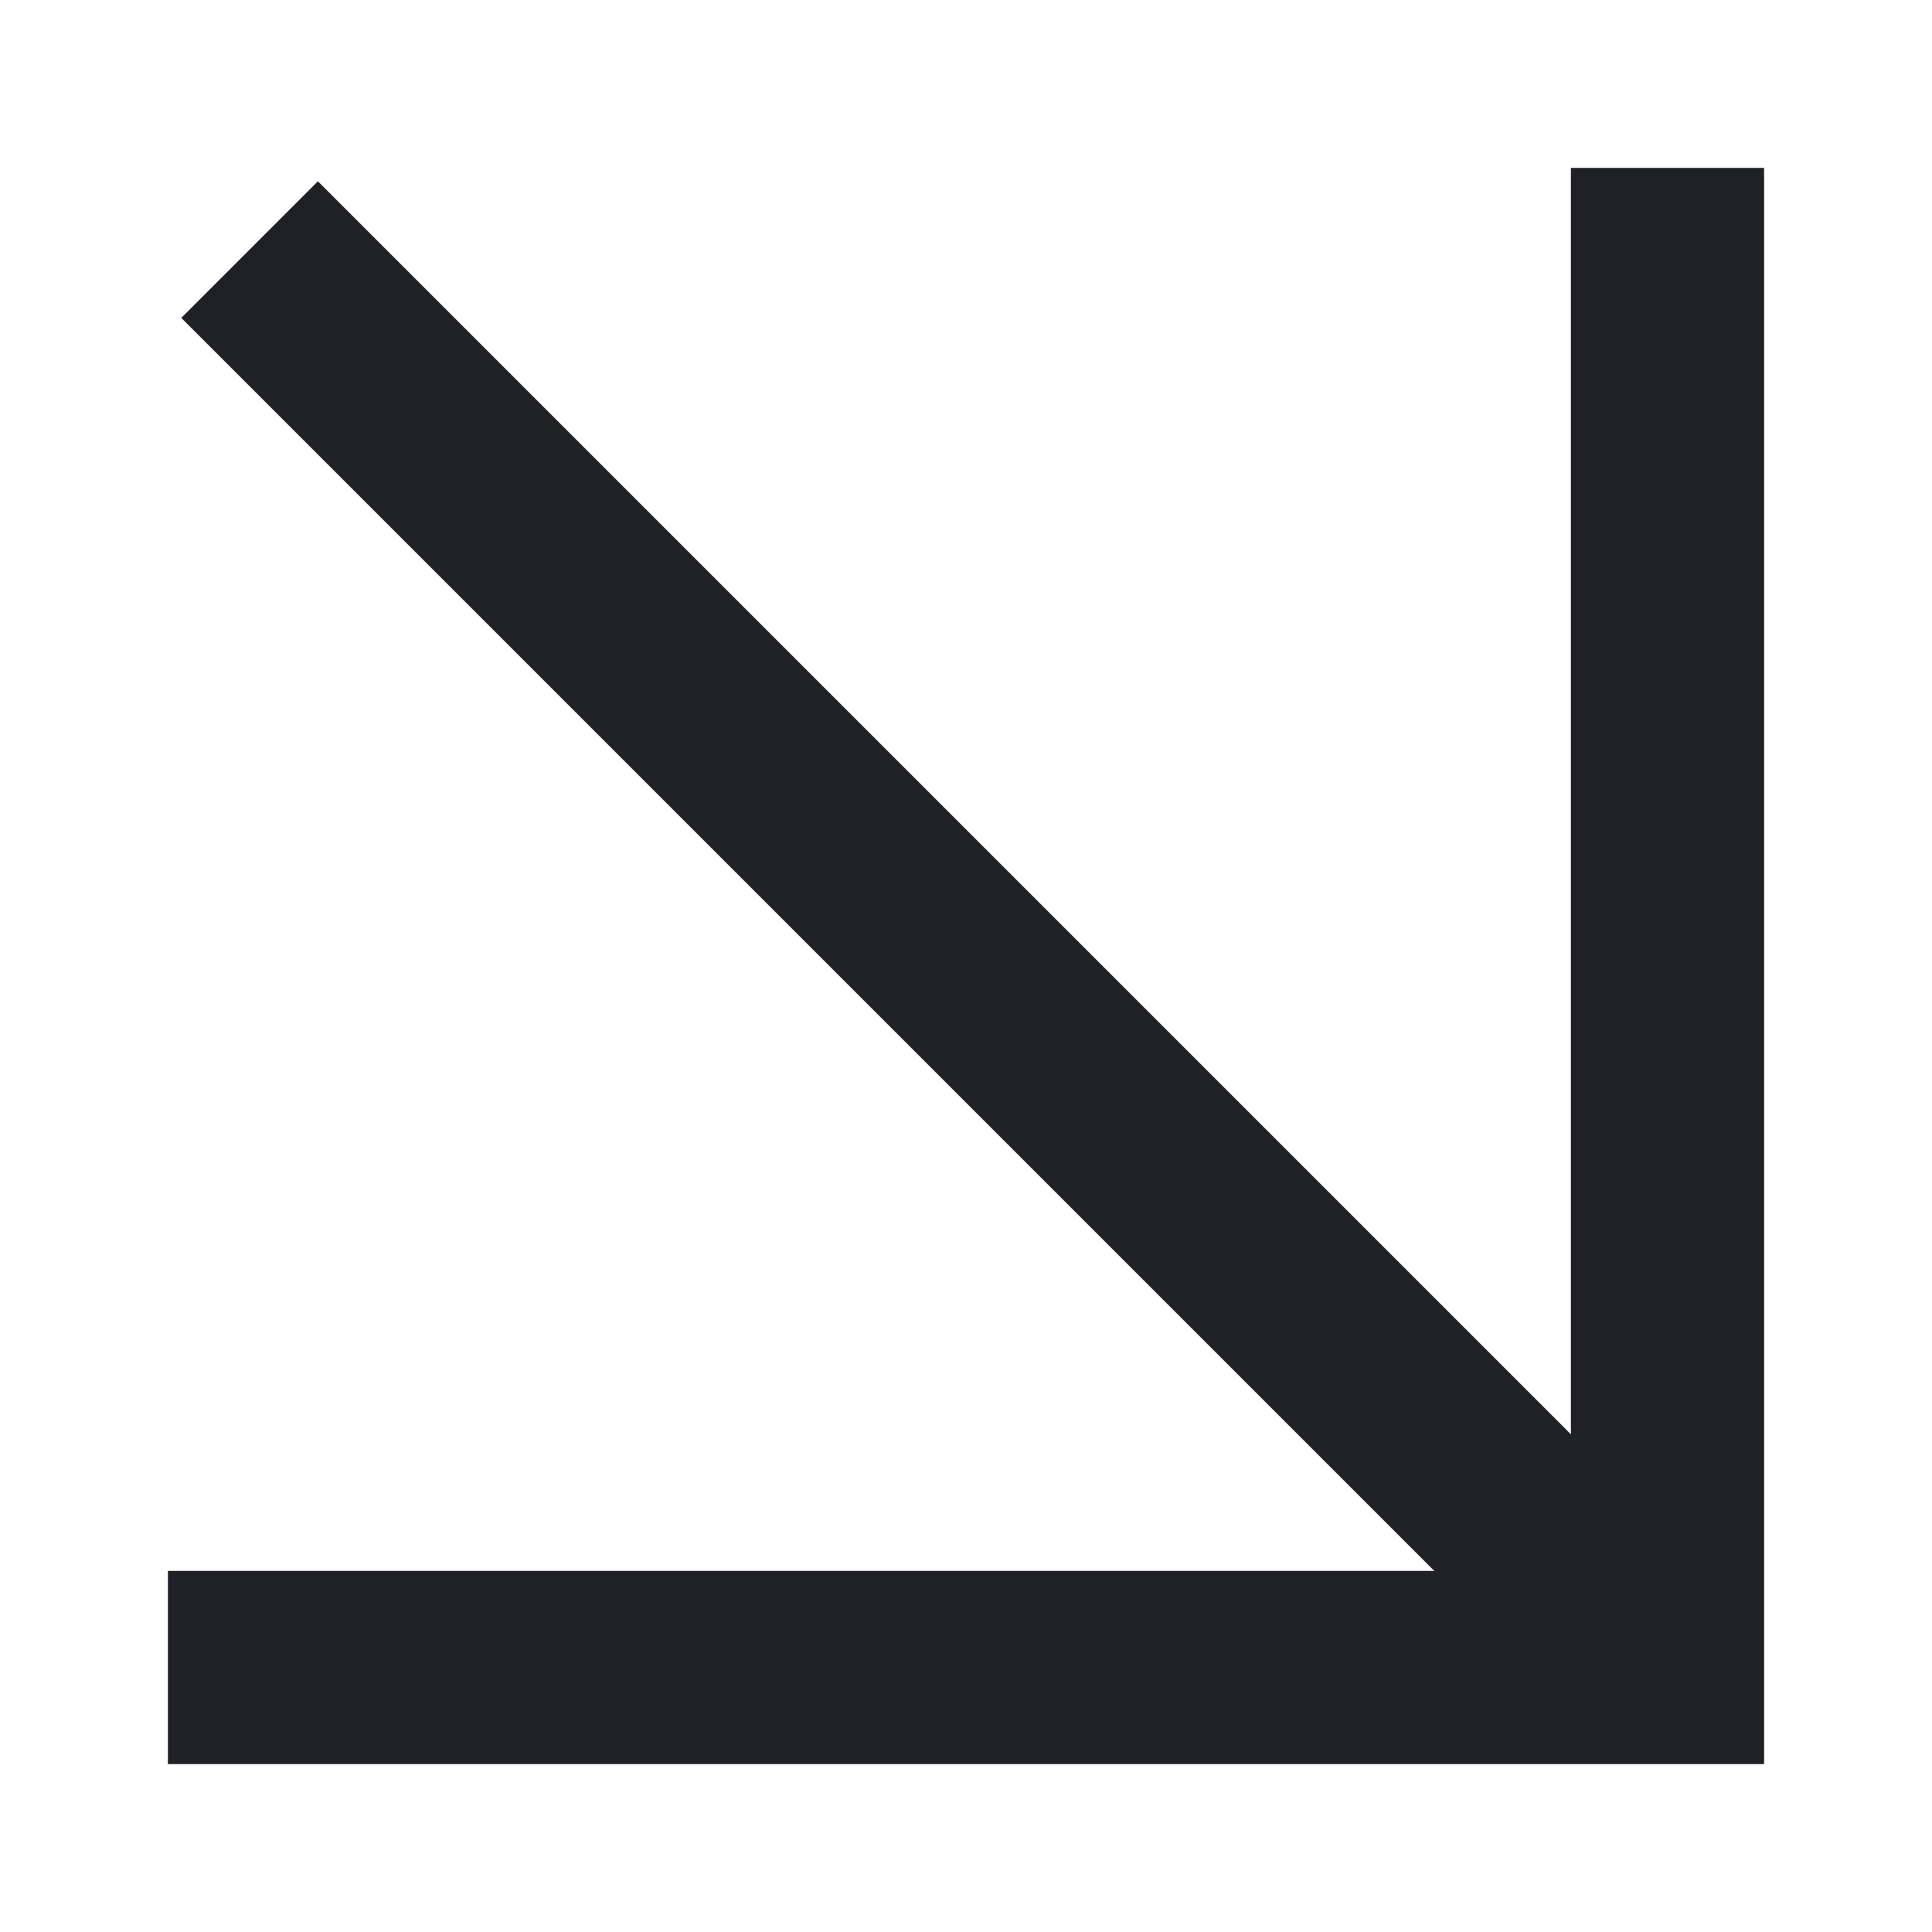 <?xml version="1.0" encoding="UTF-8"?>
<svg id="Livello_1" xmlns="http://www.w3.org/2000/svg" version="1.1" viewBox="0 0 500 500">
  <!-- Generator: Adobe Illustrator 29.6.1, SVG Export Plug-In . SVG Version: 2.1.1 Build 9)  -->
  <defs>
    <style>
      .st0 {
        fill: none;
        stroke: #202124;
        stroke-miterlimit: 10;
        stroke-width: 50px;
      }
    </style>
  </defs>
  <polyline class="st0" points="431.548 43.452 431.548 431.548 43.452 431.548"/>
  <line class="st0" x1="64.596" y1="64.596" x2="435.404" y2="435.404"/>
</svg>